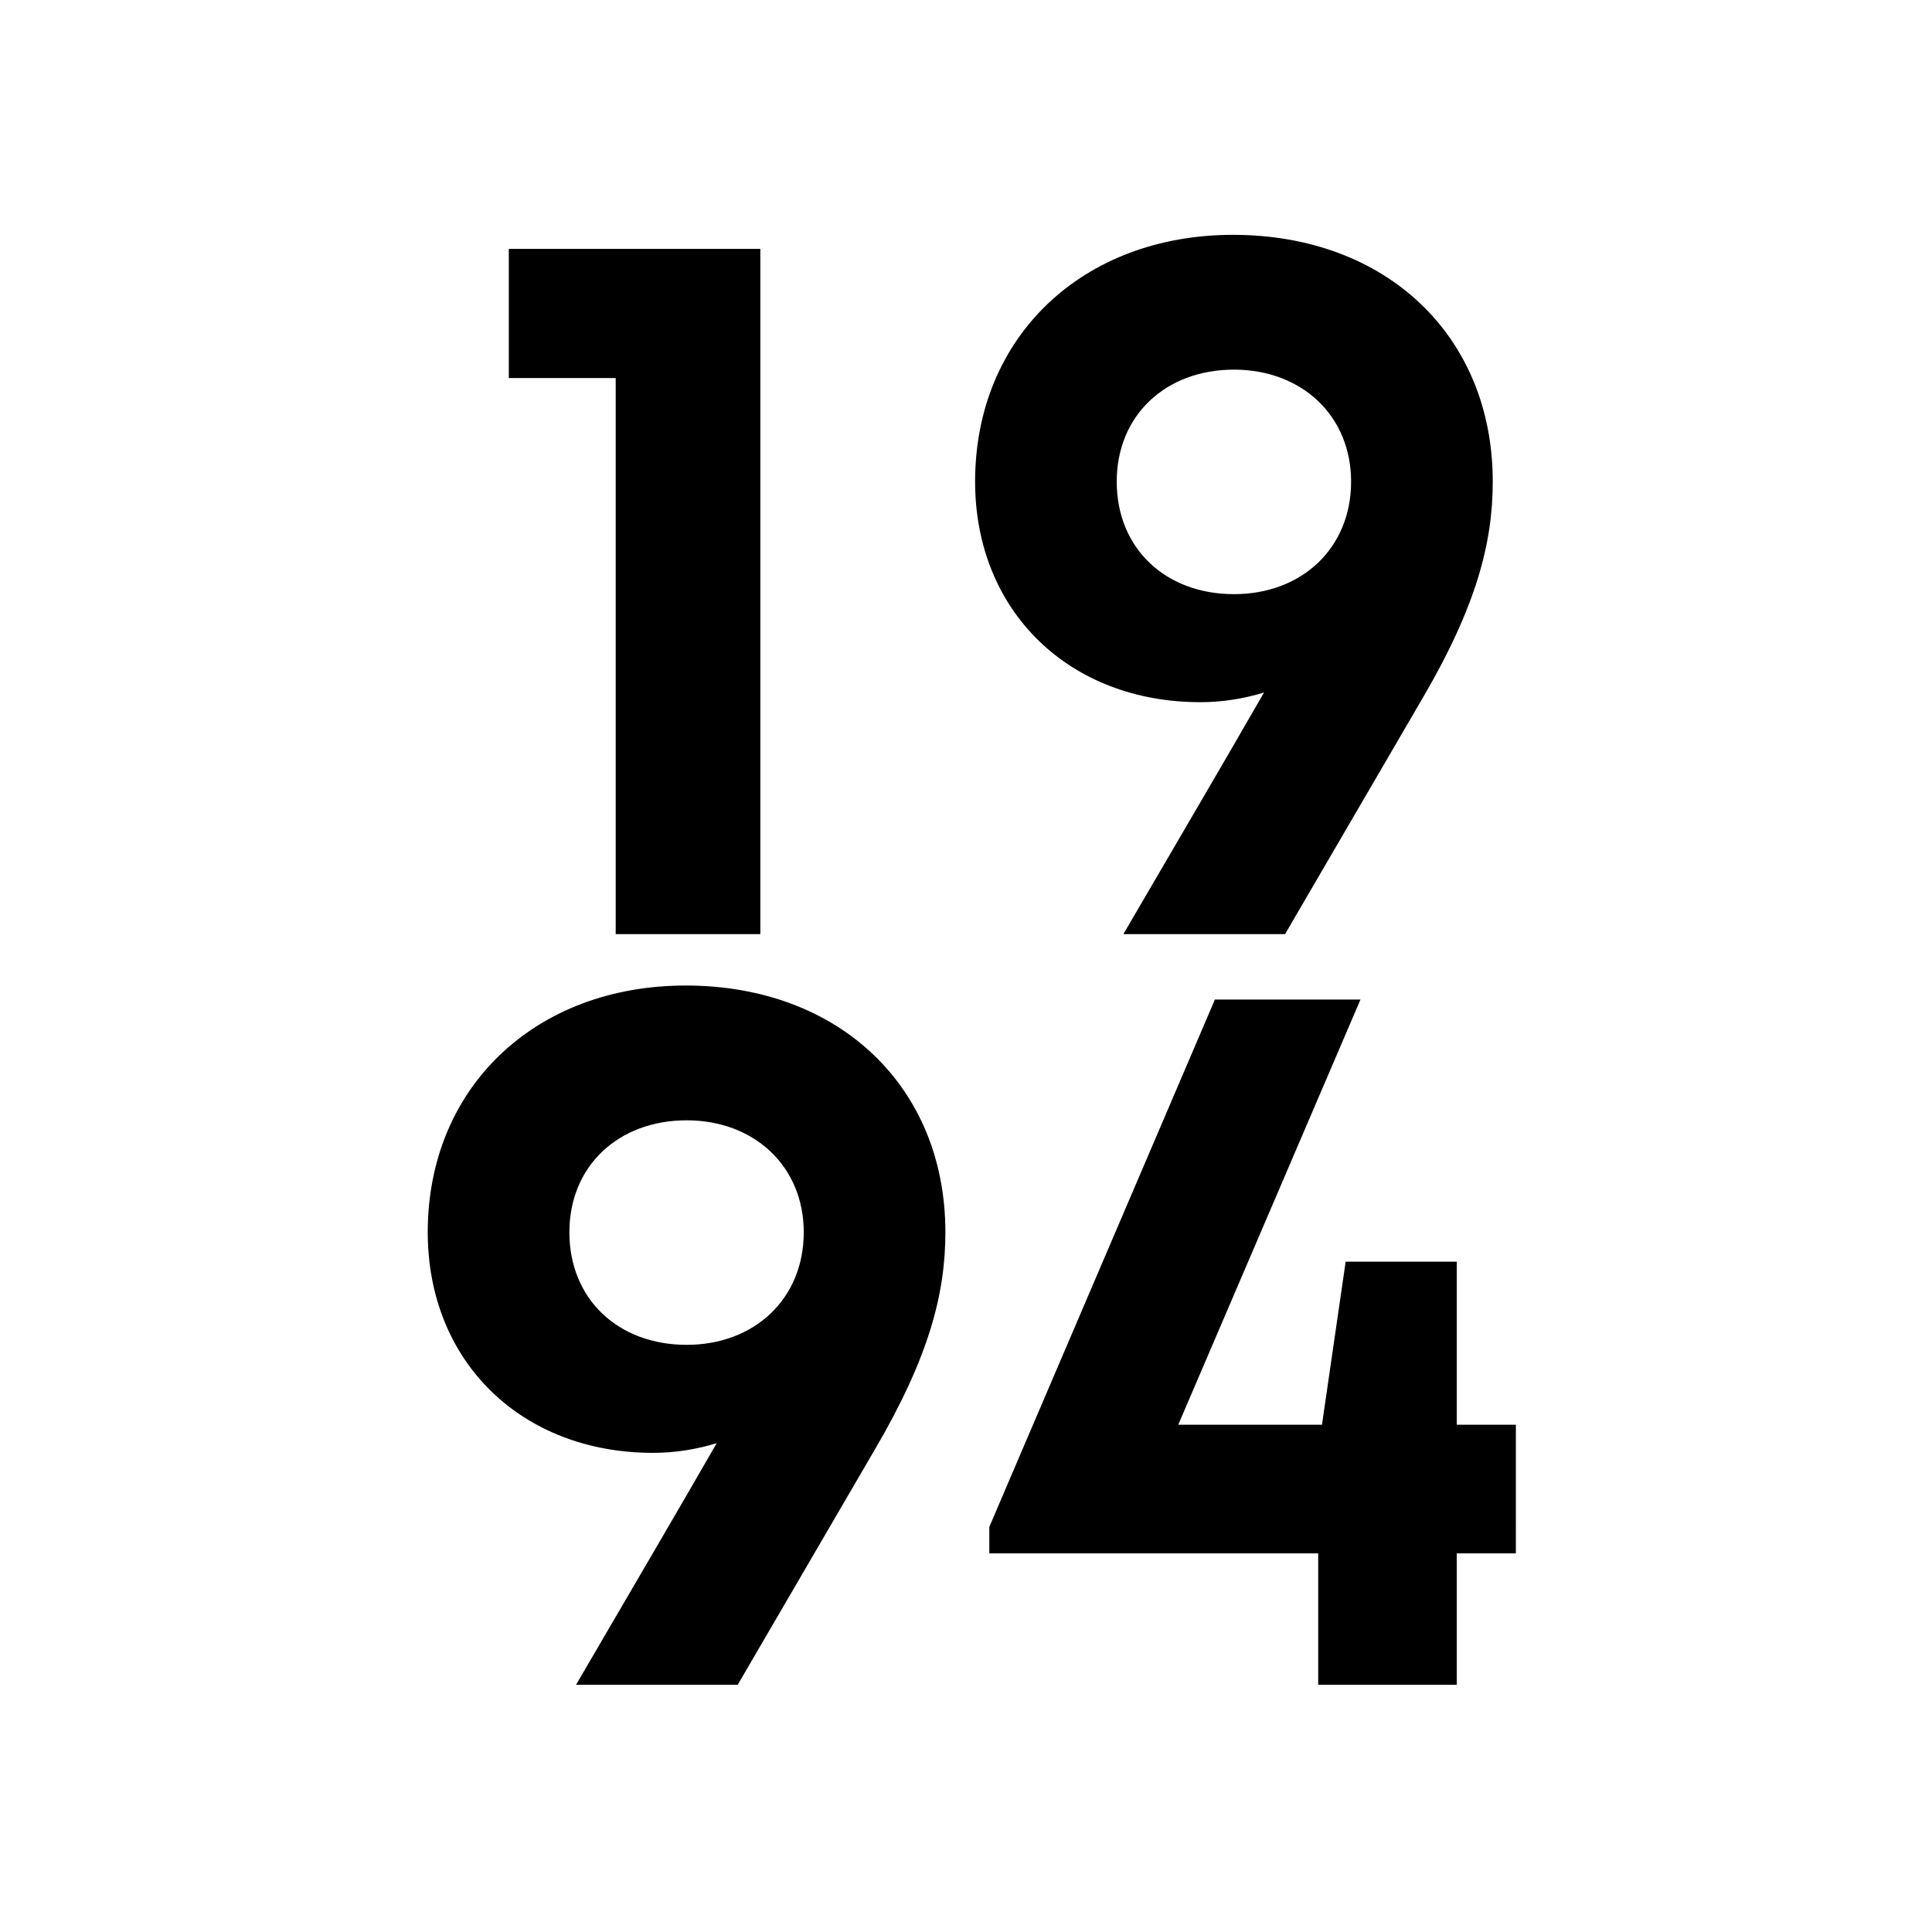 <?xml version="1.0" encoding="utf-8"?>
<!-- Generator: Adobe Illustrator 24.1.2, SVG Export Plug-In . SVG Version: 6.00 Build 0)  -->
<svg version="1.1" id="Ebene_1" xmlns="http://www.w3.org/2000/svg" xmlns:xlink="http://www.w3.org/1999/xlink" x="0px" y="0px"
	 viewBox="0 0 150 150" style="enable-background:new 0 0 150 150;" xml:space="preserve">
<g>
	<path d="M59.032,19.324v53.201h-11.229V29.353h-8.299V19.324H59.032z"/>
	<path d="M115.897,37.389c0,4.728-1.252,9.666-5.484,16.88L99.772,72.525H87.219
		c4.408-7.559,7.652-13.074,10.921-18.76c-1.622,0.497-3.284,0.752-4.942,0.752
		c-10.226,0-17.491-7.091-17.491-17.128c0-11.229,8.328-19.156,20.023-19.156
		C107.648,18.233,115.897,26.096,115.897,37.389z M104.899,37.389c0-5.12-3.848-8.691-9.091-8.691
		c-5.31,0-9.106,3.558-9.106,8.691c0,5.2,3.797,8.741,9.106,8.741C101.052,46.131,104.899,42.575,104.899,37.389
		z"/>
</g>
<g>
	<path d="M73.4,95.672c0,4.728-1.251,9.666-5.484,16.88l-10.641,18.255H44.723
		c4.408-7.559,7.653-13.073,10.921-18.759c-1.622,0.497-3.284,0.751-4.942,0.751
		c-10.226,0-17.492-7.09-17.492-17.127c0-11.229,8.328-19.156,20.023-19.156
		C65.152,76.516,73.4,84.377,73.4,95.672z M62.403,95.672c0-5.12-3.847-8.691-9.09-8.691
		c-5.31,0-9.106,3.557-9.106,8.691c0,5.2,3.796,8.741,9.106,8.741C58.556,104.413,62.403,100.857,62.403,95.672z"/>
	<path d="M117.691,120.603h-4.589v10.203h-10.757v-10.203H76.811v-2.059l17.513-40.94h11.303l-14.148,33.012h11.159
		l1.839-12.661h8.626v12.661h4.589V120.603z"/>
</g>
</svg>
